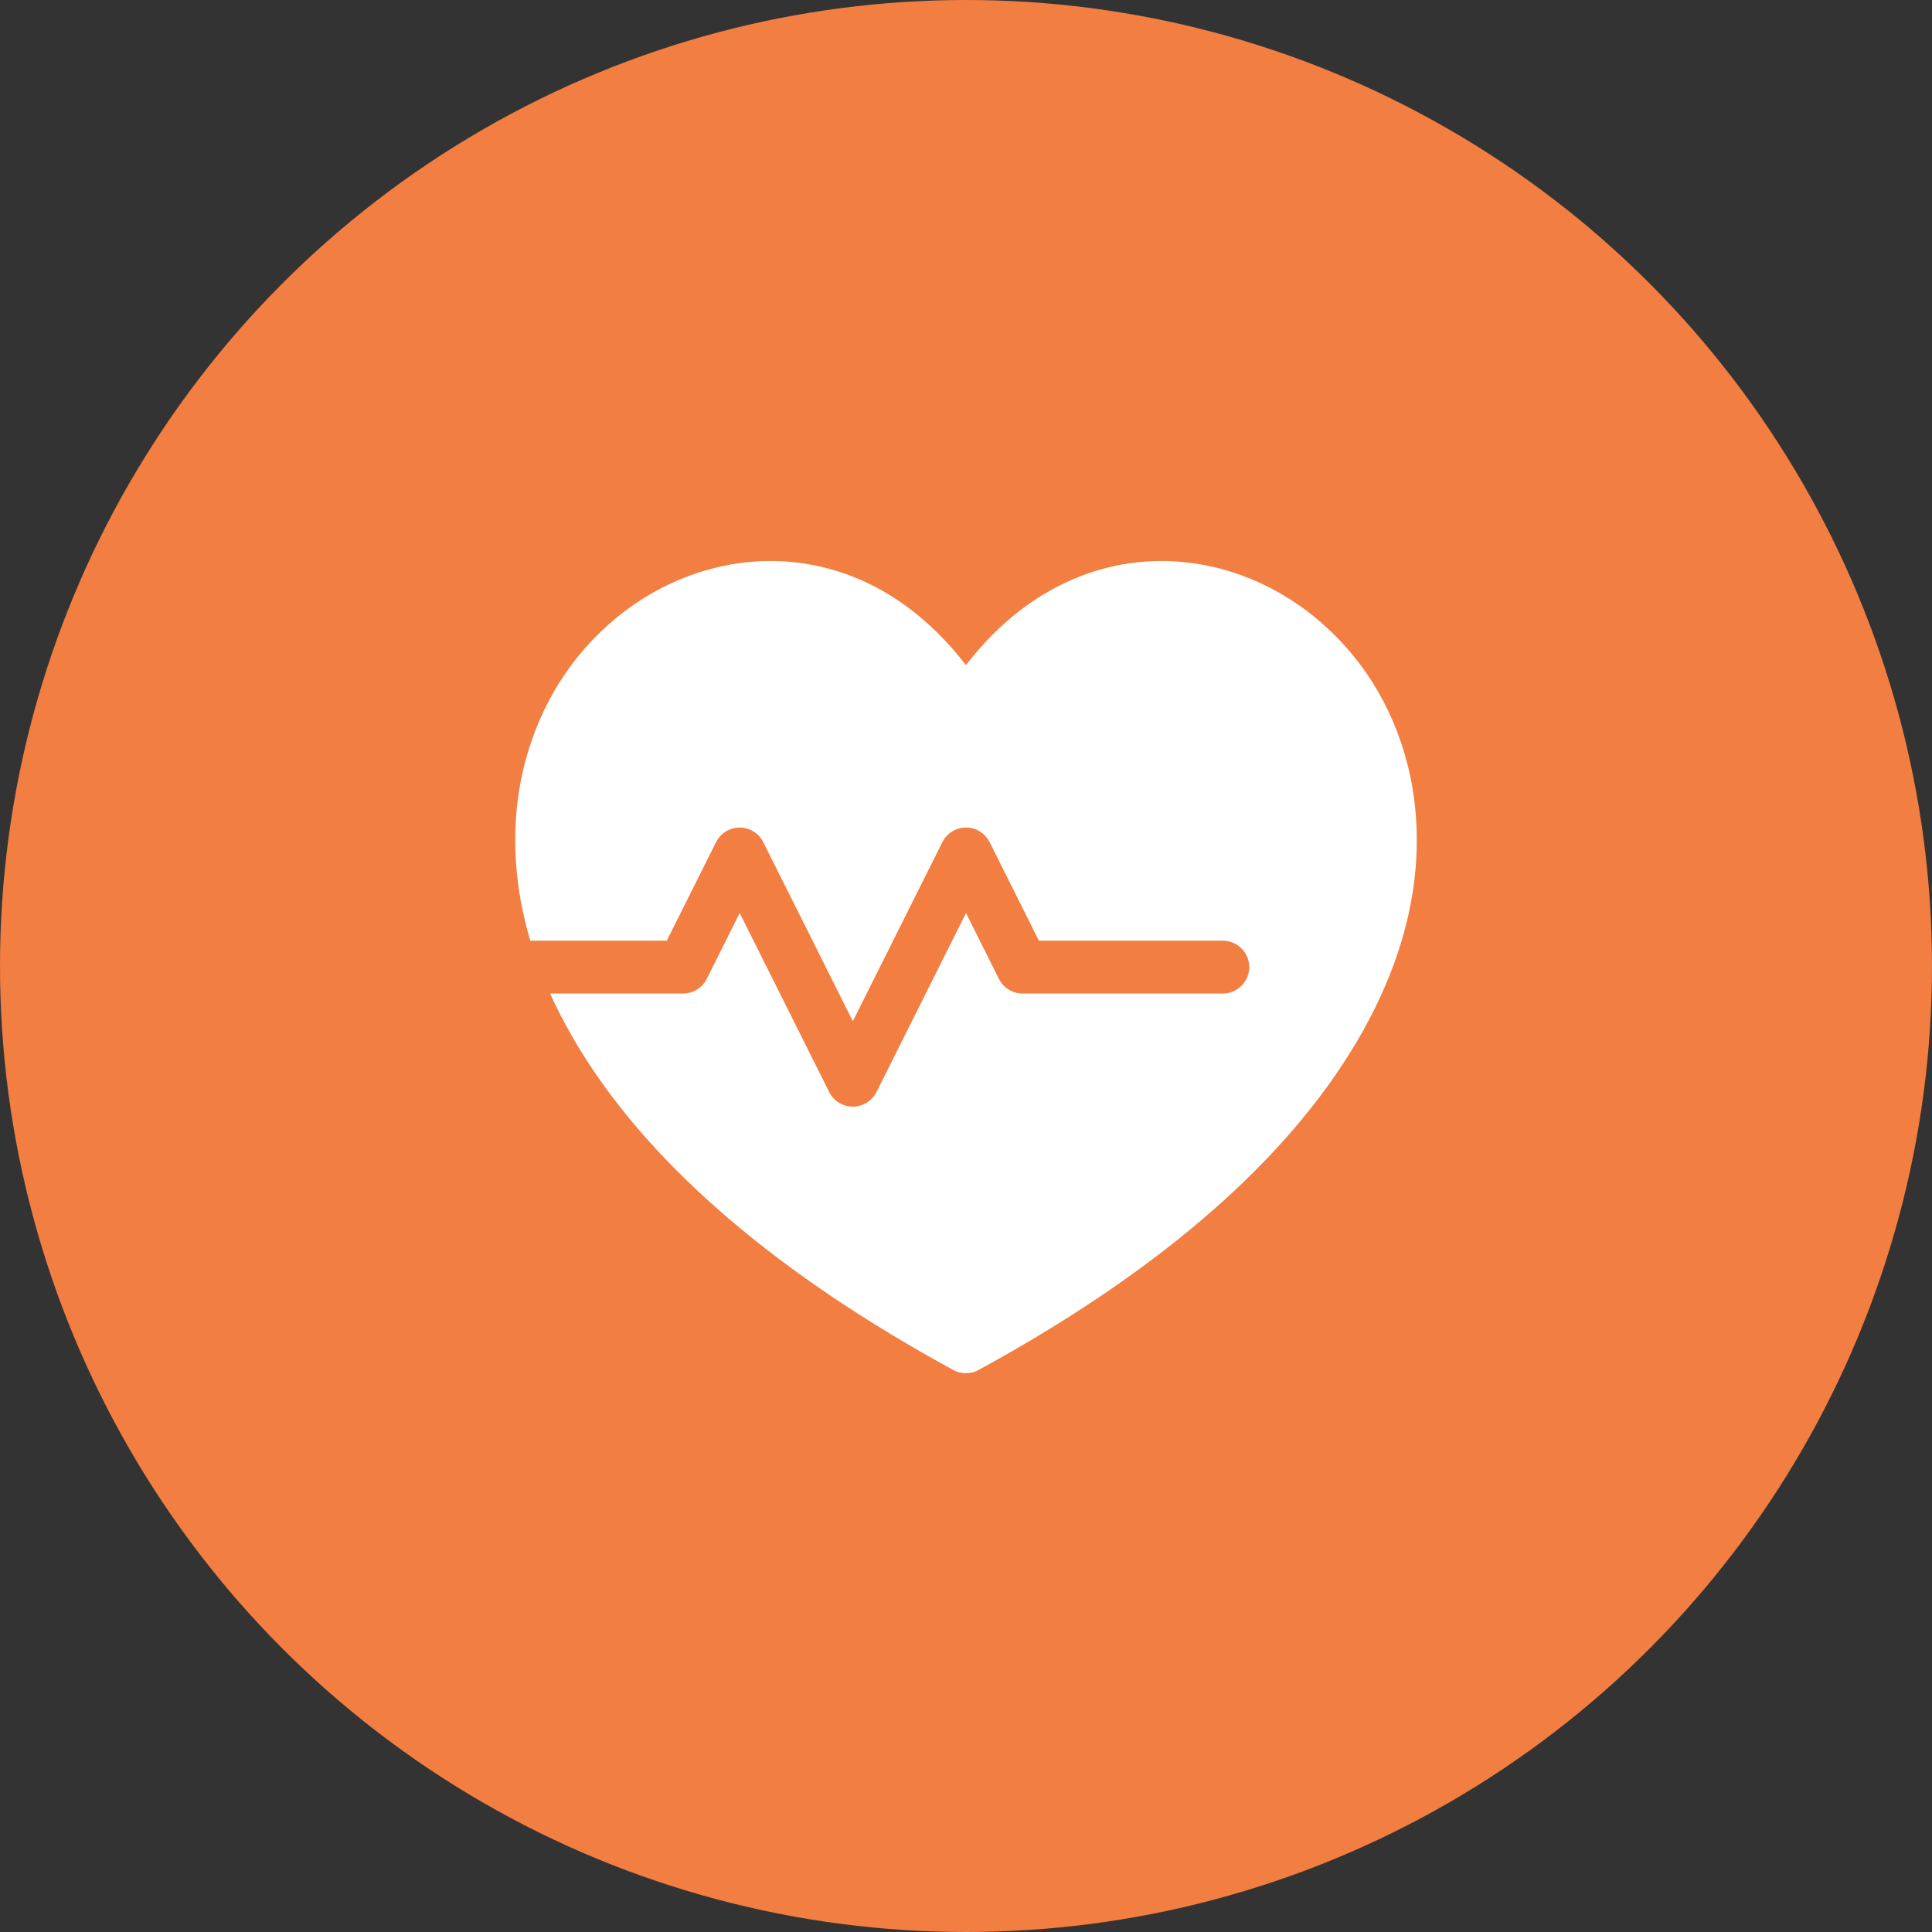 <svg width="30" height="30" viewBox="0 0 30 30" fill="none" xmlns="http://www.w3.org/2000/svg">
<rect x="0" y="0" width="30" height="30" fill="#333333" stroke="none"/>
<circle cx="15" cy="15" r="15" fill="#F27E41"/>
<g clip-path="url(#clip0_820_422)">
<path d="M21.854 11.863C21.62 10.949 21.123 10.16 20.416 9.583C19.728 9.021 18.884 8.711 18.04 8.711C17.394 8.711 16.777 8.885 16.207 9.228C15.757 9.5 15.352 9.868 14.999 10.329C14.195 9.281 13.133 8.711 11.959 8.711C11.116 8.711 10.272 9.021 9.583 9.583C8.876 10.16 8.38 10.949 8.146 11.863C7.975 12.534 7.898 13.475 8.235 14.607H10.354L11.119 13.077C11.188 12.938 11.33 12.85 11.486 12.85C11.641 12.85 11.783 12.938 11.852 13.077L13.243 15.857L14.633 13.077C14.702 12.938 14.844 12.85 15 12.85C15.155 12.85 15.297 12.938 15.367 13.077L16.132 14.607H18.988C19.215 14.607 19.398 14.791 19.398 15.017C19.398 15.244 19.215 15.427 18.988 15.427H15.878C15.723 15.427 15.581 15.339 15.511 15.2L15 14.177L13.61 16.957C13.54 17.096 13.398 17.184 13.243 17.184C13.087 17.184 12.945 17.096 12.876 16.957L11.486 14.177L10.974 15.201C10.905 15.339 10.762 15.427 10.607 15.427H8.542C8.679 15.731 8.847 16.046 9.05 16.37C10.166 18.151 12.102 19.8 14.802 21.273C14.864 21.307 14.931 21.323 14.999 21.323C15.066 21.323 15.134 21.307 15.195 21.273C17.896 19.8 19.832 18.151 20.949 16.37C22.156 14.447 22.107 12.858 21.854 11.863Z" fill="white"/>
</g>
<defs>
<clipPath id="clip0_820_422">
<rect width="14" height="14" fill="white" transform="translate(8 8)"/>
</clipPath>
</defs>
</svg>
